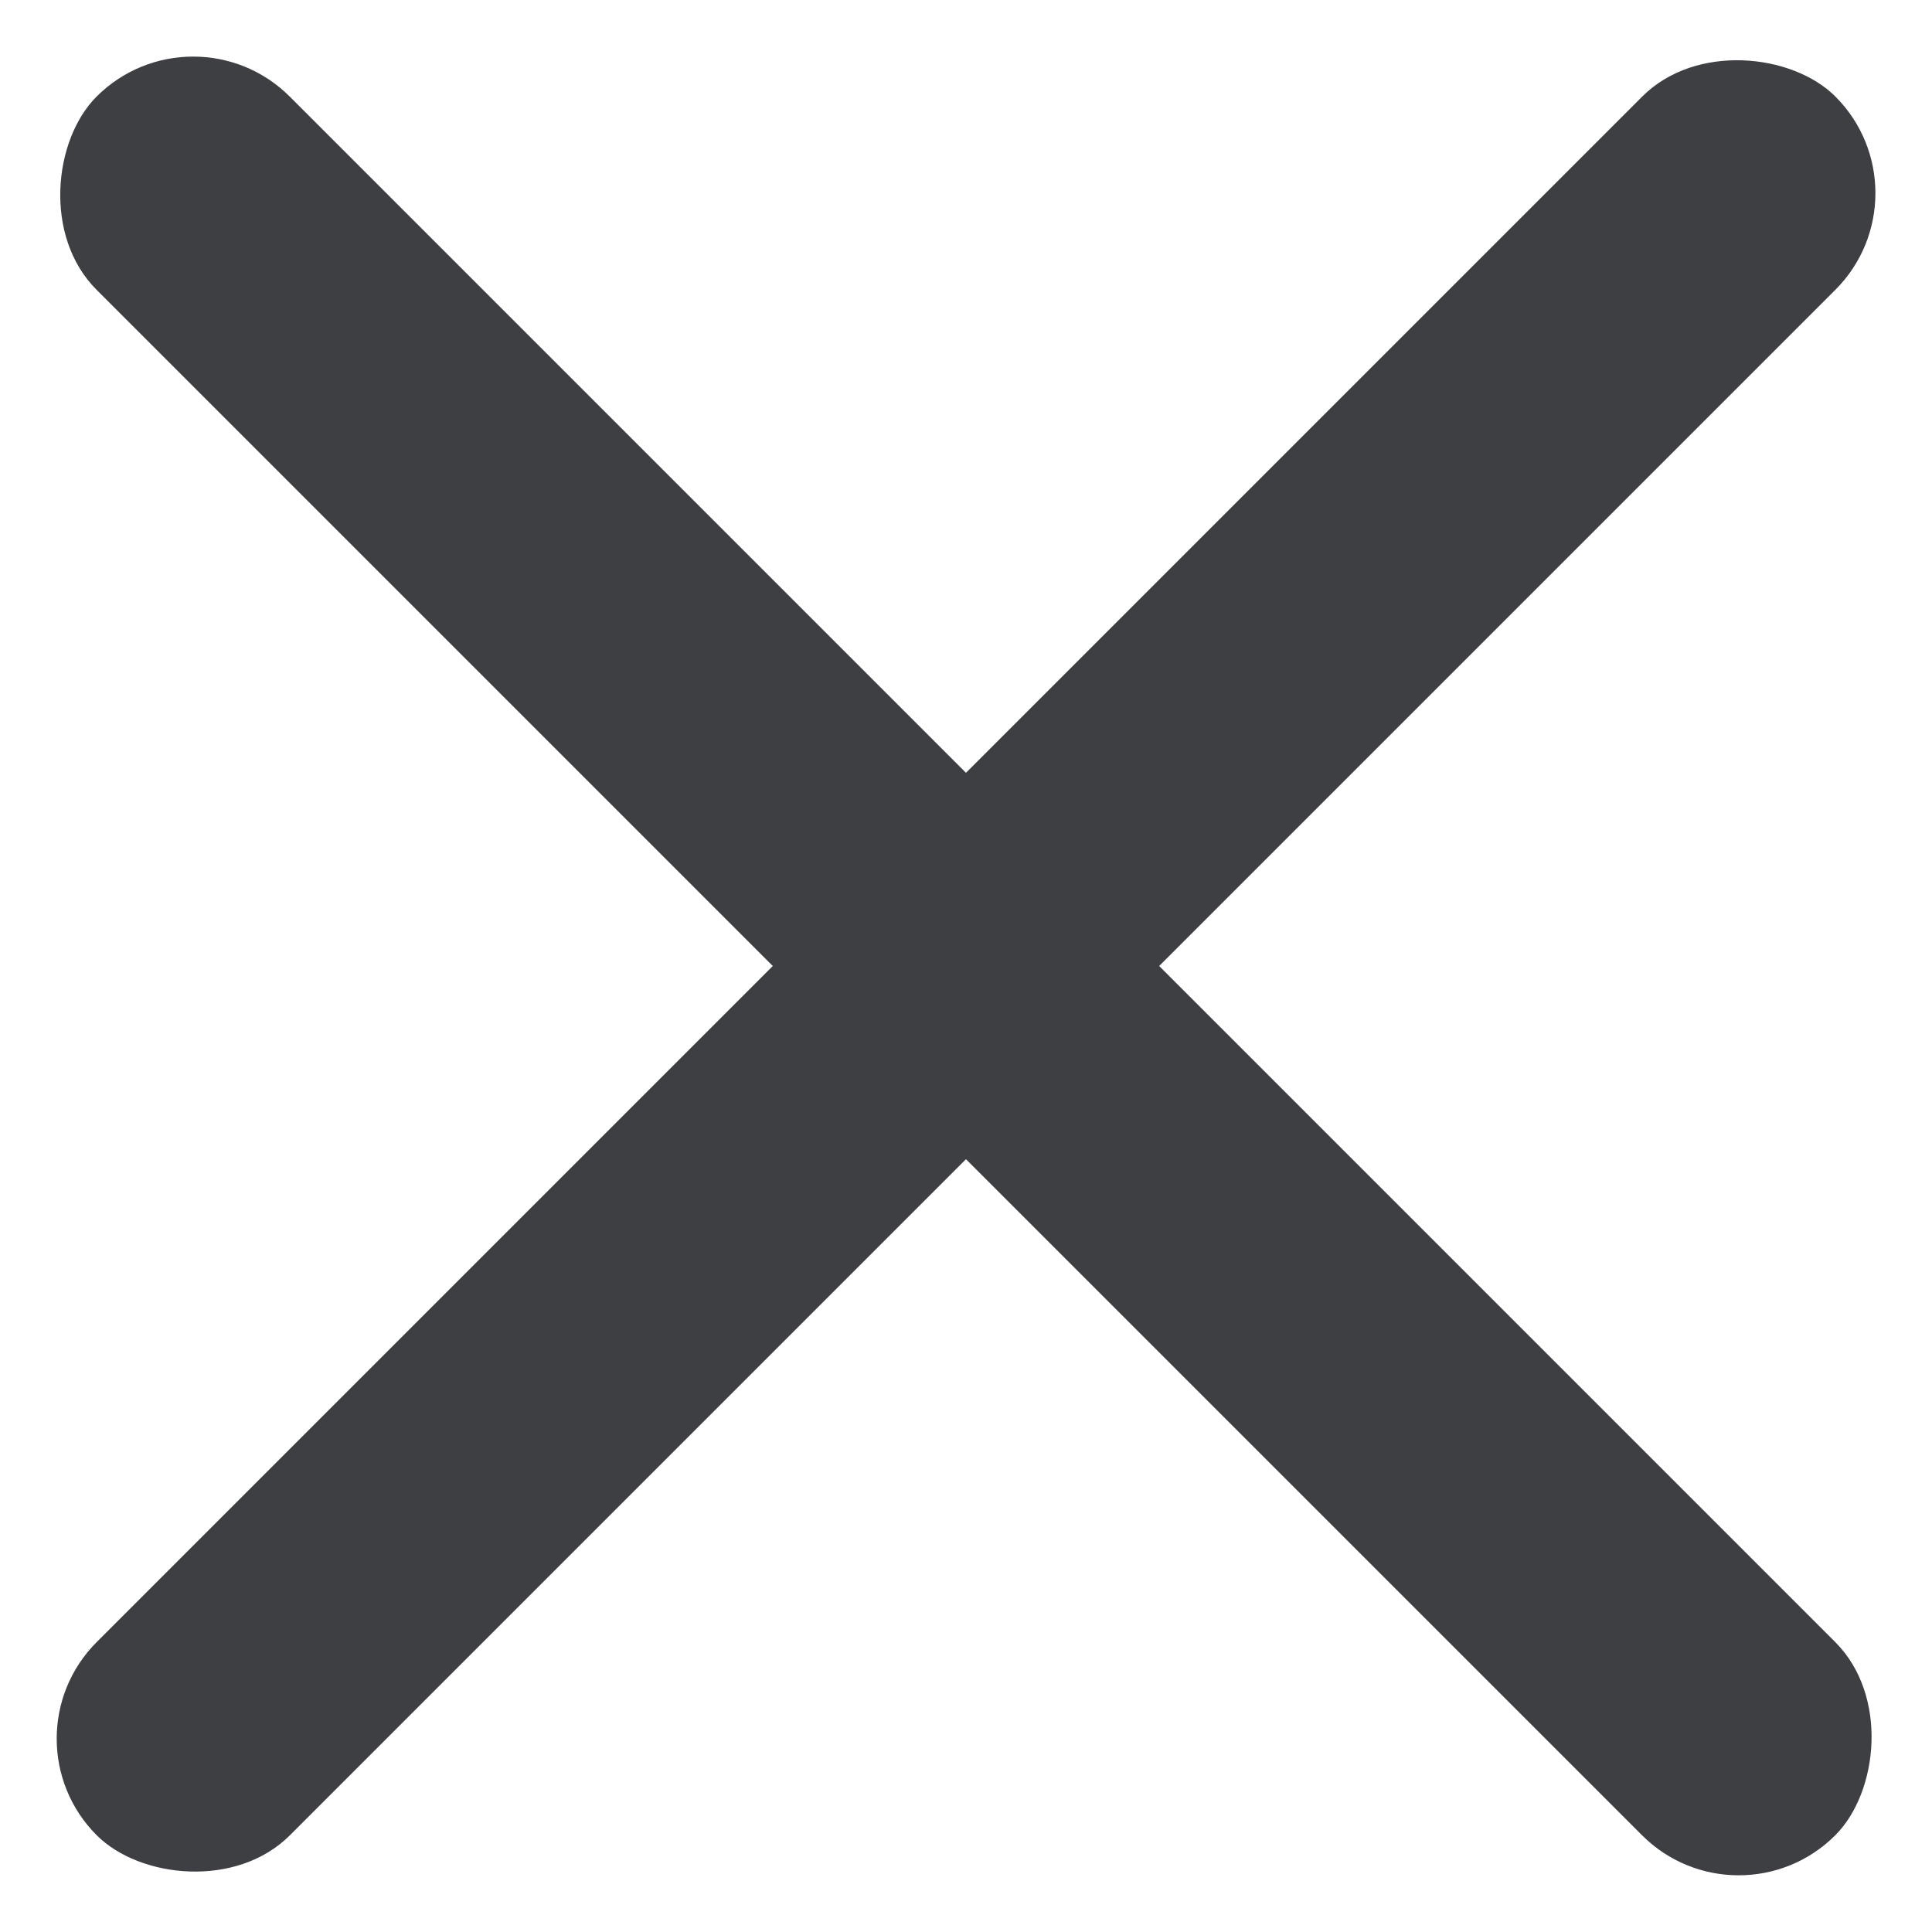 <svg id="그룹_331" data-name="그룹 331" xmlns="http://www.w3.org/2000/svg" width="14.143" height="14.142" viewBox="0 0 14.143 14.142">
  <rect id="사각형_256" data-name="사각형 256" width="18" height="2" rx="1" transform="translate(1.414 0) rotate(45)" fill="#3e3f43"/>
  <rect id="사각형_257" data-name="사각형 257" width="18" height="2" rx="1" transform="translate(14.143 1.414) rotate(135)" fill="#3e3f43"/>
</svg>
